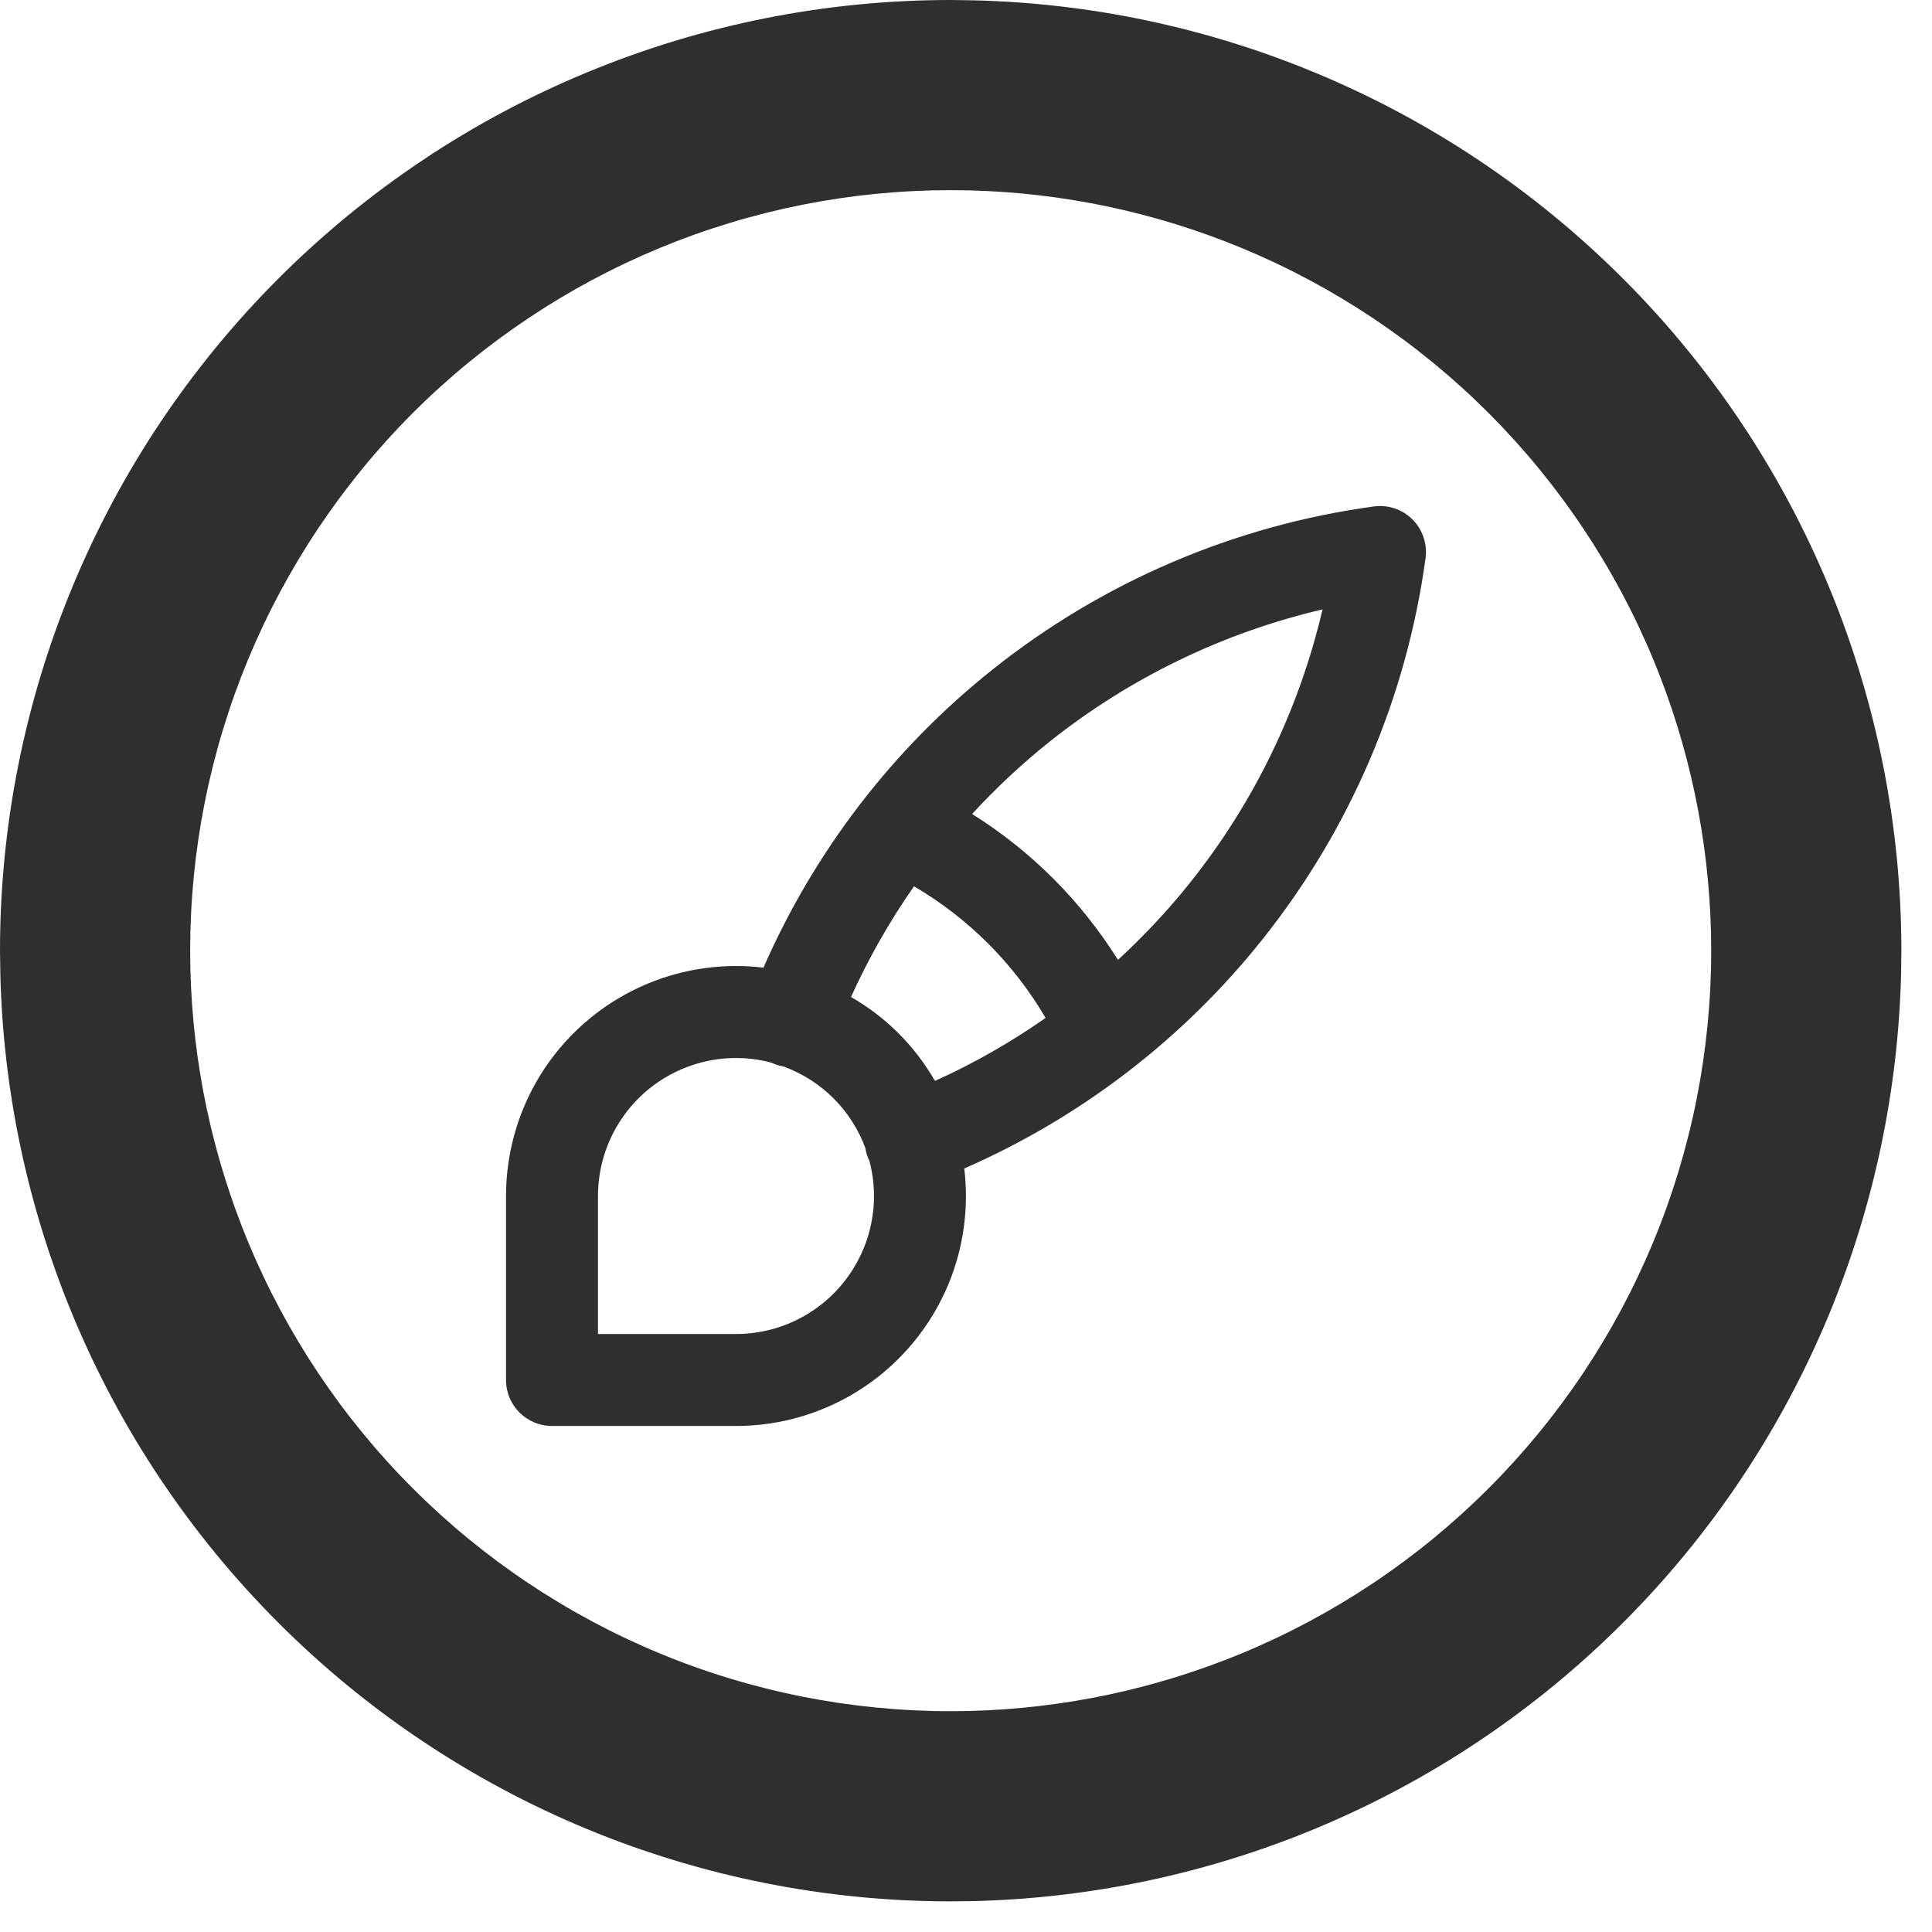 <svg xmlns="http://www.w3.org/2000/svg" width="35" height="35" viewBox="0 0 35 35" fill="none"><path d="M30.996 16.884C30.954 15.19 30.601 13.517 29.952 11.95C29.26 10.279 28.244 8.76 26.965 7.48C25.686 6.201 24.167 5.186 22.495 4.493C20.928 3.844 19.255 3.491 17.561 3.449L17.223 3.445C15.413 3.445 13.622 3.801 11.95 4.493C10.279 5.186 8.76 6.201 7.48 7.48C6.201 8.76 5.186 10.279 4.493 11.95C3.801 13.622 3.445 15.413 3.445 17.223L3.449 17.561C3.491 19.255 3.844 20.928 4.493 22.495C5.186 24.167 6.201 25.686 7.48 26.965C8.76 28.244 10.279 29.26 11.95 29.952C13.622 30.645 15.413 31 17.223 31L17.561 30.996C19.255 30.954 20.928 30.601 22.495 29.952C24.167 29.26 25.686 28.244 26.965 26.965C28.244 25.686 29.26 24.167 29.952 22.495C30.645 20.824 31 19.032 31 17.223L30.996 16.884ZM34.44 17.646C34.387 19.764 33.945 21.855 33.134 23.814C32.268 25.903 31 27.801 29.4 29.4C27.801 31 25.903 32.268 23.814 33.134C21.855 33.945 19.764 34.387 17.646 34.44L17.223 34.445C14.961 34.445 12.721 33.999 10.632 33.134C8.542 32.268 6.644 31 5.045 29.4C3.446 27.801 2.177 25.903 1.312 23.814C0.5 21.855 0.058 19.764 0.006 17.646L0 17.223C-3.03307e-08 14.961 0.446 12.721 1.312 10.632C2.177 8.542 3.446 6.644 5.045 5.045C6.644 3.446 8.542 2.177 10.632 1.312C12.721 0.446 14.961 0 17.223 0L17.646 0.006C19.764 0.058 21.855 0.5 23.814 1.312C25.903 2.177 27.801 3.446 29.4 5.045C31 6.644 32.268 8.542 33.134 10.632C33.999 12.721 34.445 14.961 34.445 17.223L34.44 17.646Z" fill="#2F2F2F"></path><path d="M24.887 9.175C25.145 9.139 25.405 9.227 25.589 9.411C25.773 9.595 25.86 9.855 25.825 10.113C25.48 12.64 24.458 15.027 22.868 17.021C21.43 18.826 19.575 20.246 17.469 21.168C17.554 21.877 17.457 22.598 17.183 23.261C16.867 24.022 16.334 24.673 15.648 25.131C14.963 25.589 14.157 25.833 13.333 25.833H10C9.54 25.833 9.167 25.46 9.167 25V21.667C9.167 20.843 9.411 20.037 9.869 19.351C10.327 18.666 10.978 18.133 11.739 17.817C12.402 17.543 13.122 17.445 13.831 17.53C14.753 15.424 16.174 13.568 17.979 12.131C19.973 10.541 22.36 9.52 24.887 9.175ZM16.558 16.056C16.118 16.687 15.735 17.357 15.417 18.061C15.73 18.242 16.021 18.462 16.279 18.721C16.537 18.979 16.757 19.269 16.938 19.582C17.642 19.264 18.312 18.881 18.942 18.441C18.365 17.455 17.544 16.634 16.558 16.056ZM23.959 11.04C22.159 11.461 20.47 12.277 19.017 13.434C18.513 13.836 18.044 14.275 17.61 14.746C18.68 15.415 19.583 16.319 20.253 17.389C20.724 16.955 21.164 16.487 21.565 15.983C22.724 14.53 23.538 12.84 23.959 11.04ZM10.833 24.167H13.333C13.828 24.167 14.312 24.02 14.723 23.745C15.134 23.47 15.453 23.08 15.643 22.623C15.832 22.166 15.882 21.663 15.785 21.179C15.775 21.128 15.762 21.077 15.749 21.027C15.739 21.006 15.728 20.984 15.72 20.961C15.699 20.907 15.685 20.852 15.677 20.798C15.552 20.462 15.356 20.154 15.101 19.898C14.844 19.642 14.536 19.447 14.199 19.322C14.146 19.313 14.092 19.299 14.039 19.279C14.018 19.271 13.997 19.262 13.977 19.252C13.925 19.238 13.874 19.225 13.821 19.215C13.336 19.118 12.834 19.168 12.377 19.357C11.92 19.547 11.53 19.866 11.255 20.277C10.98 20.688 10.833 21.172 10.833 21.667V24.167Z" fill="#2F2F2F"></path></svg>